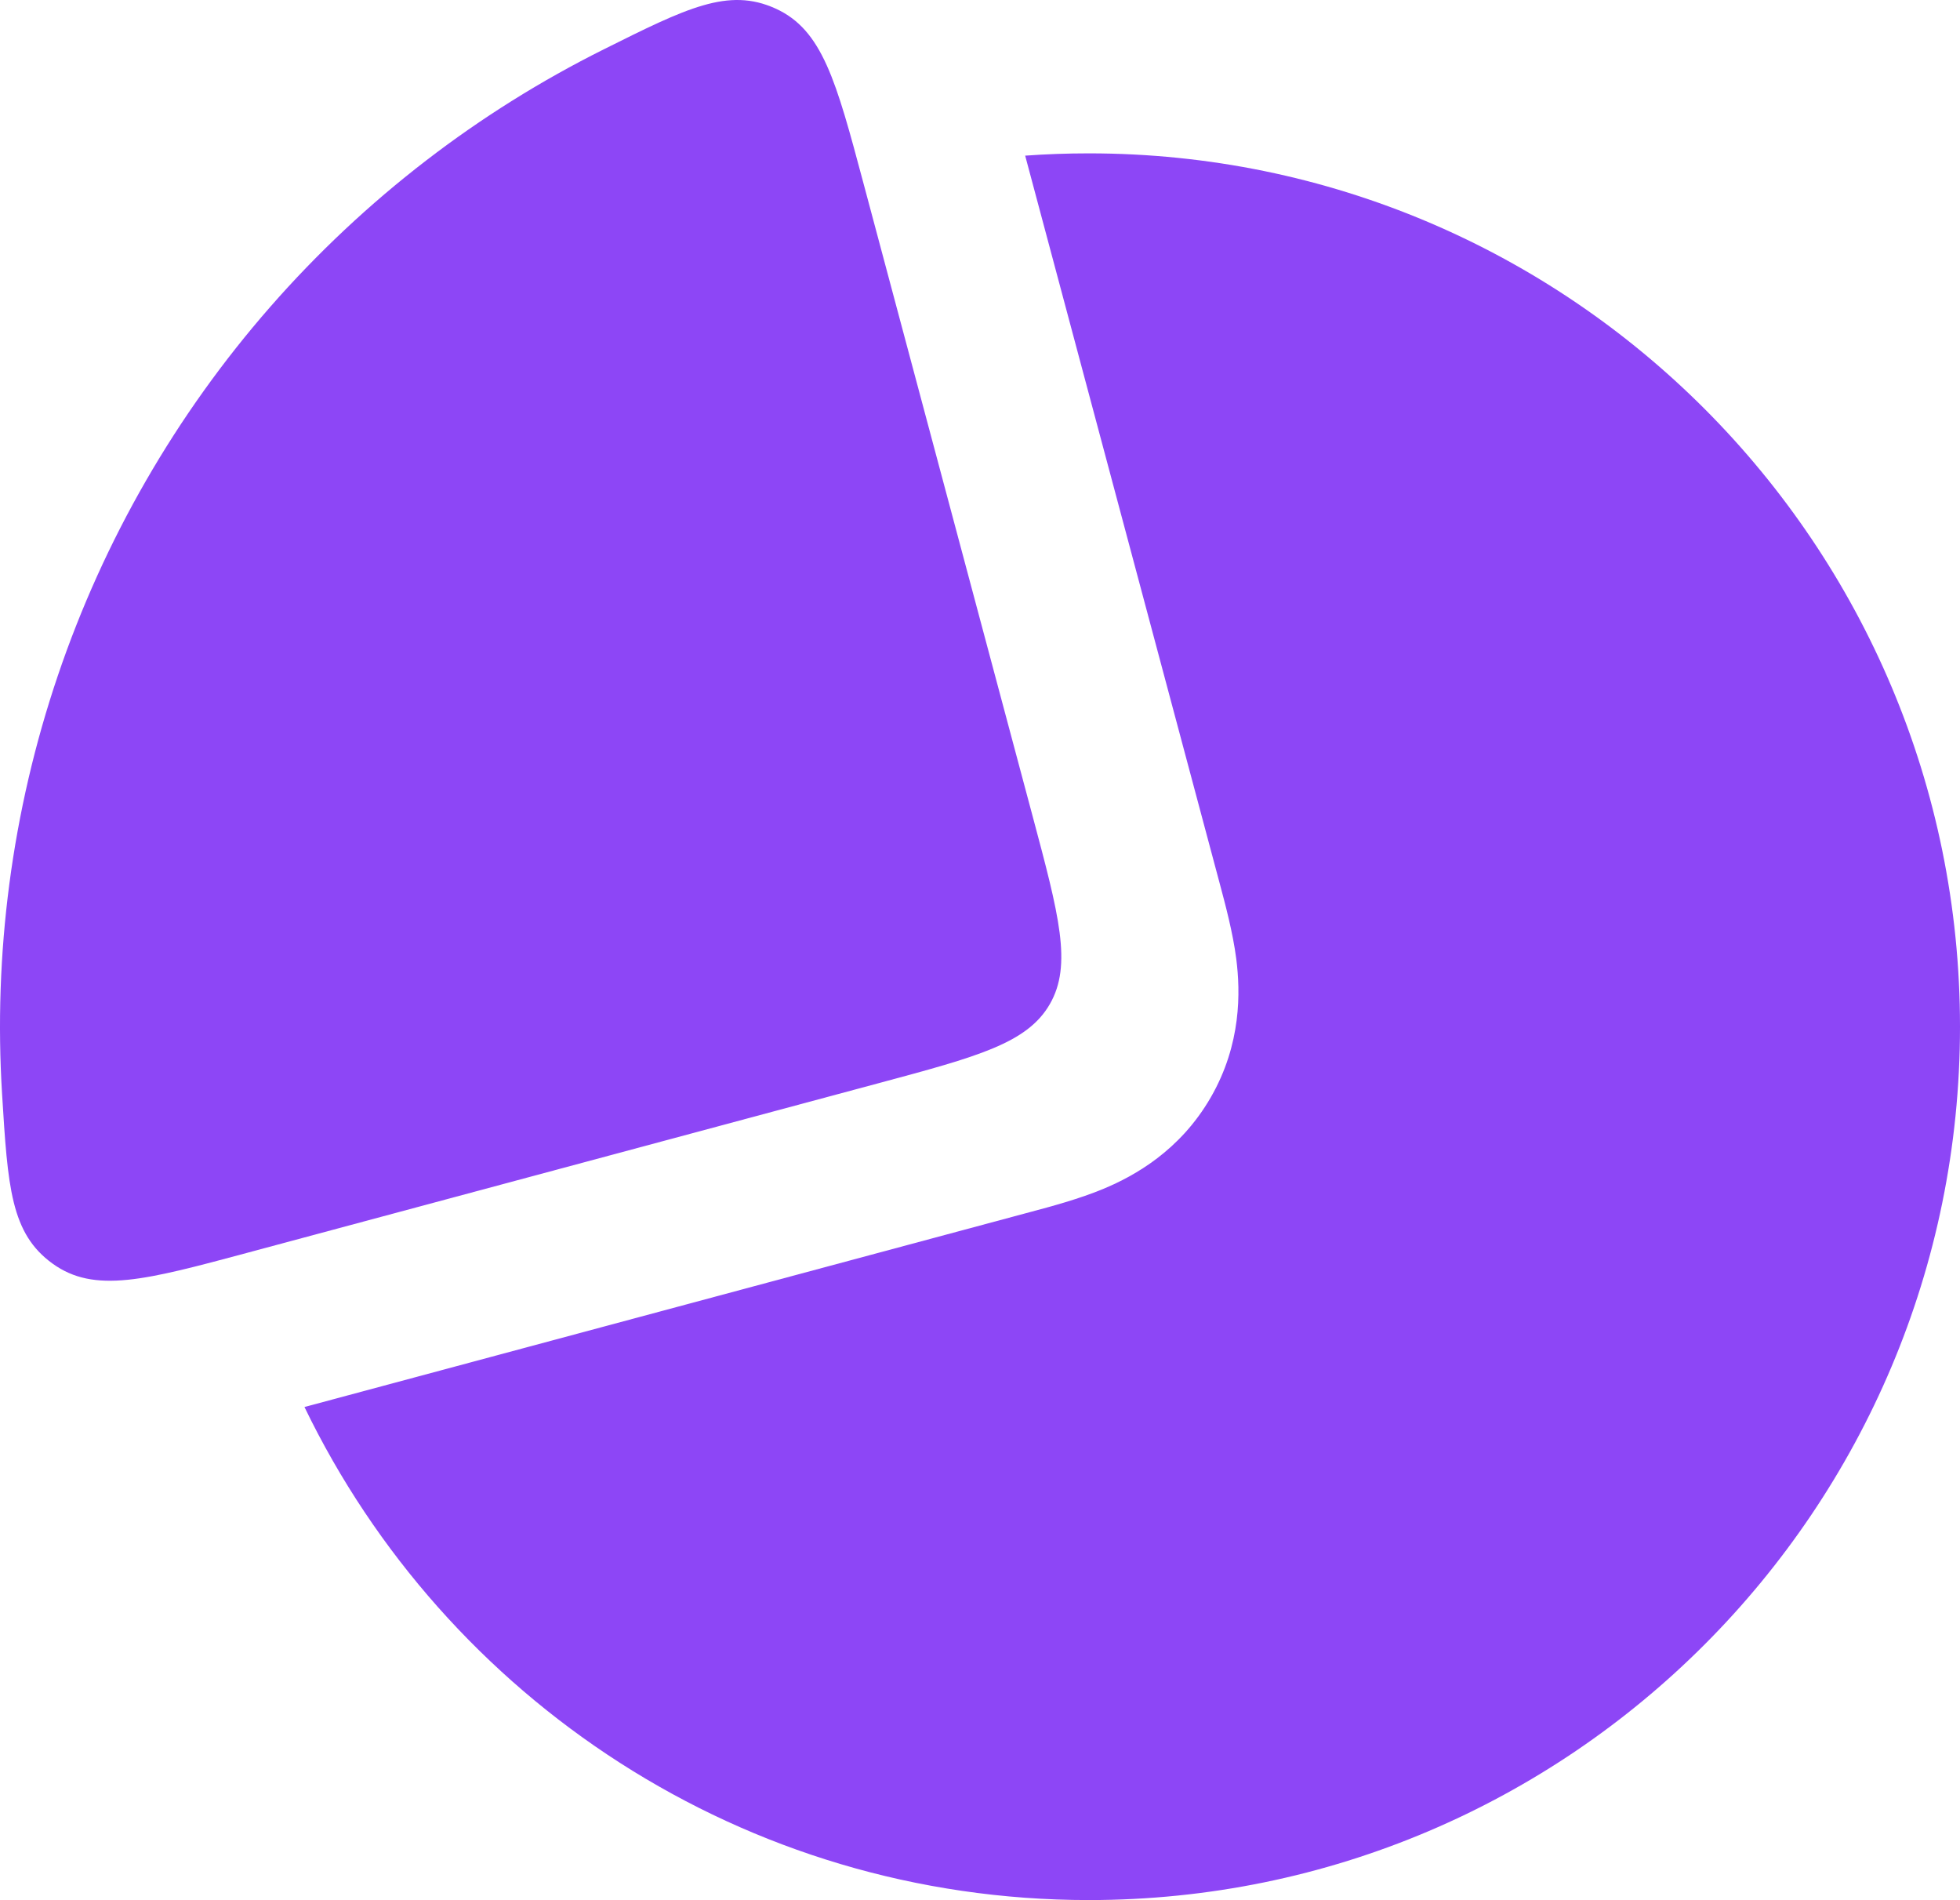 <?xml version="1.0" encoding="UTF-8"?> <svg xmlns="http://www.w3.org/2000/svg" width="65" height="63" viewBox="0 0 65 63" fill="none"> <path d="M23.532 7.966C13.879 12.654 7.222 22.569 7.222 34.042C7.222 34.755 7.248 35.462 7.298 36.161L29.477 30.205L23.532 7.966Z" fill="#8D46F6"></path> <path d="M33.998 5.161L40.451 29.299C40.631 29.971 40.886 30.92 40.998 31.789C41.138 32.885 41.172 34.618 40.154 36.384C39.137 38.15 37.623 38.988 36.606 39.413C35.799 39.751 34.853 40.004 34.182 40.183L10.097 46.652C14.774 56.328 24.665 63 36.111 63C52.066 63 65 50.035 65 34.042C65 18.049 52.066 5.085 36.111 5.085C35.4 5.085 34.696 5.11 33.998 5.161Z" fill="#8D46F6"></path> <path d="M28.634 6.071C27.728 2.681 27.275 0.986 25.714 0.281C24.154 -0.425 22.776 0.262 20.021 1.637C17.948 2.671 15.974 3.905 14.128 5.325C10.366 8.219 7.209 11.827 4.838 15.944C2.467 20.06 0.928 24.605 0.309 29.318C0.005 31.63 -0.074 33.961 0.069 36.278C0.259 39.356 0.354 40.895 1.744 41.898C3.133 42.9 4.825 42.446 8.207 41.537L29.135 35.916C32.424 35.033 34.068 34.591 34.816 33.293C35.564 31.994 35.123 30.346 34.242 27.05L28.634 6.071Z" fill="#8D46F6"></path> </svg> 